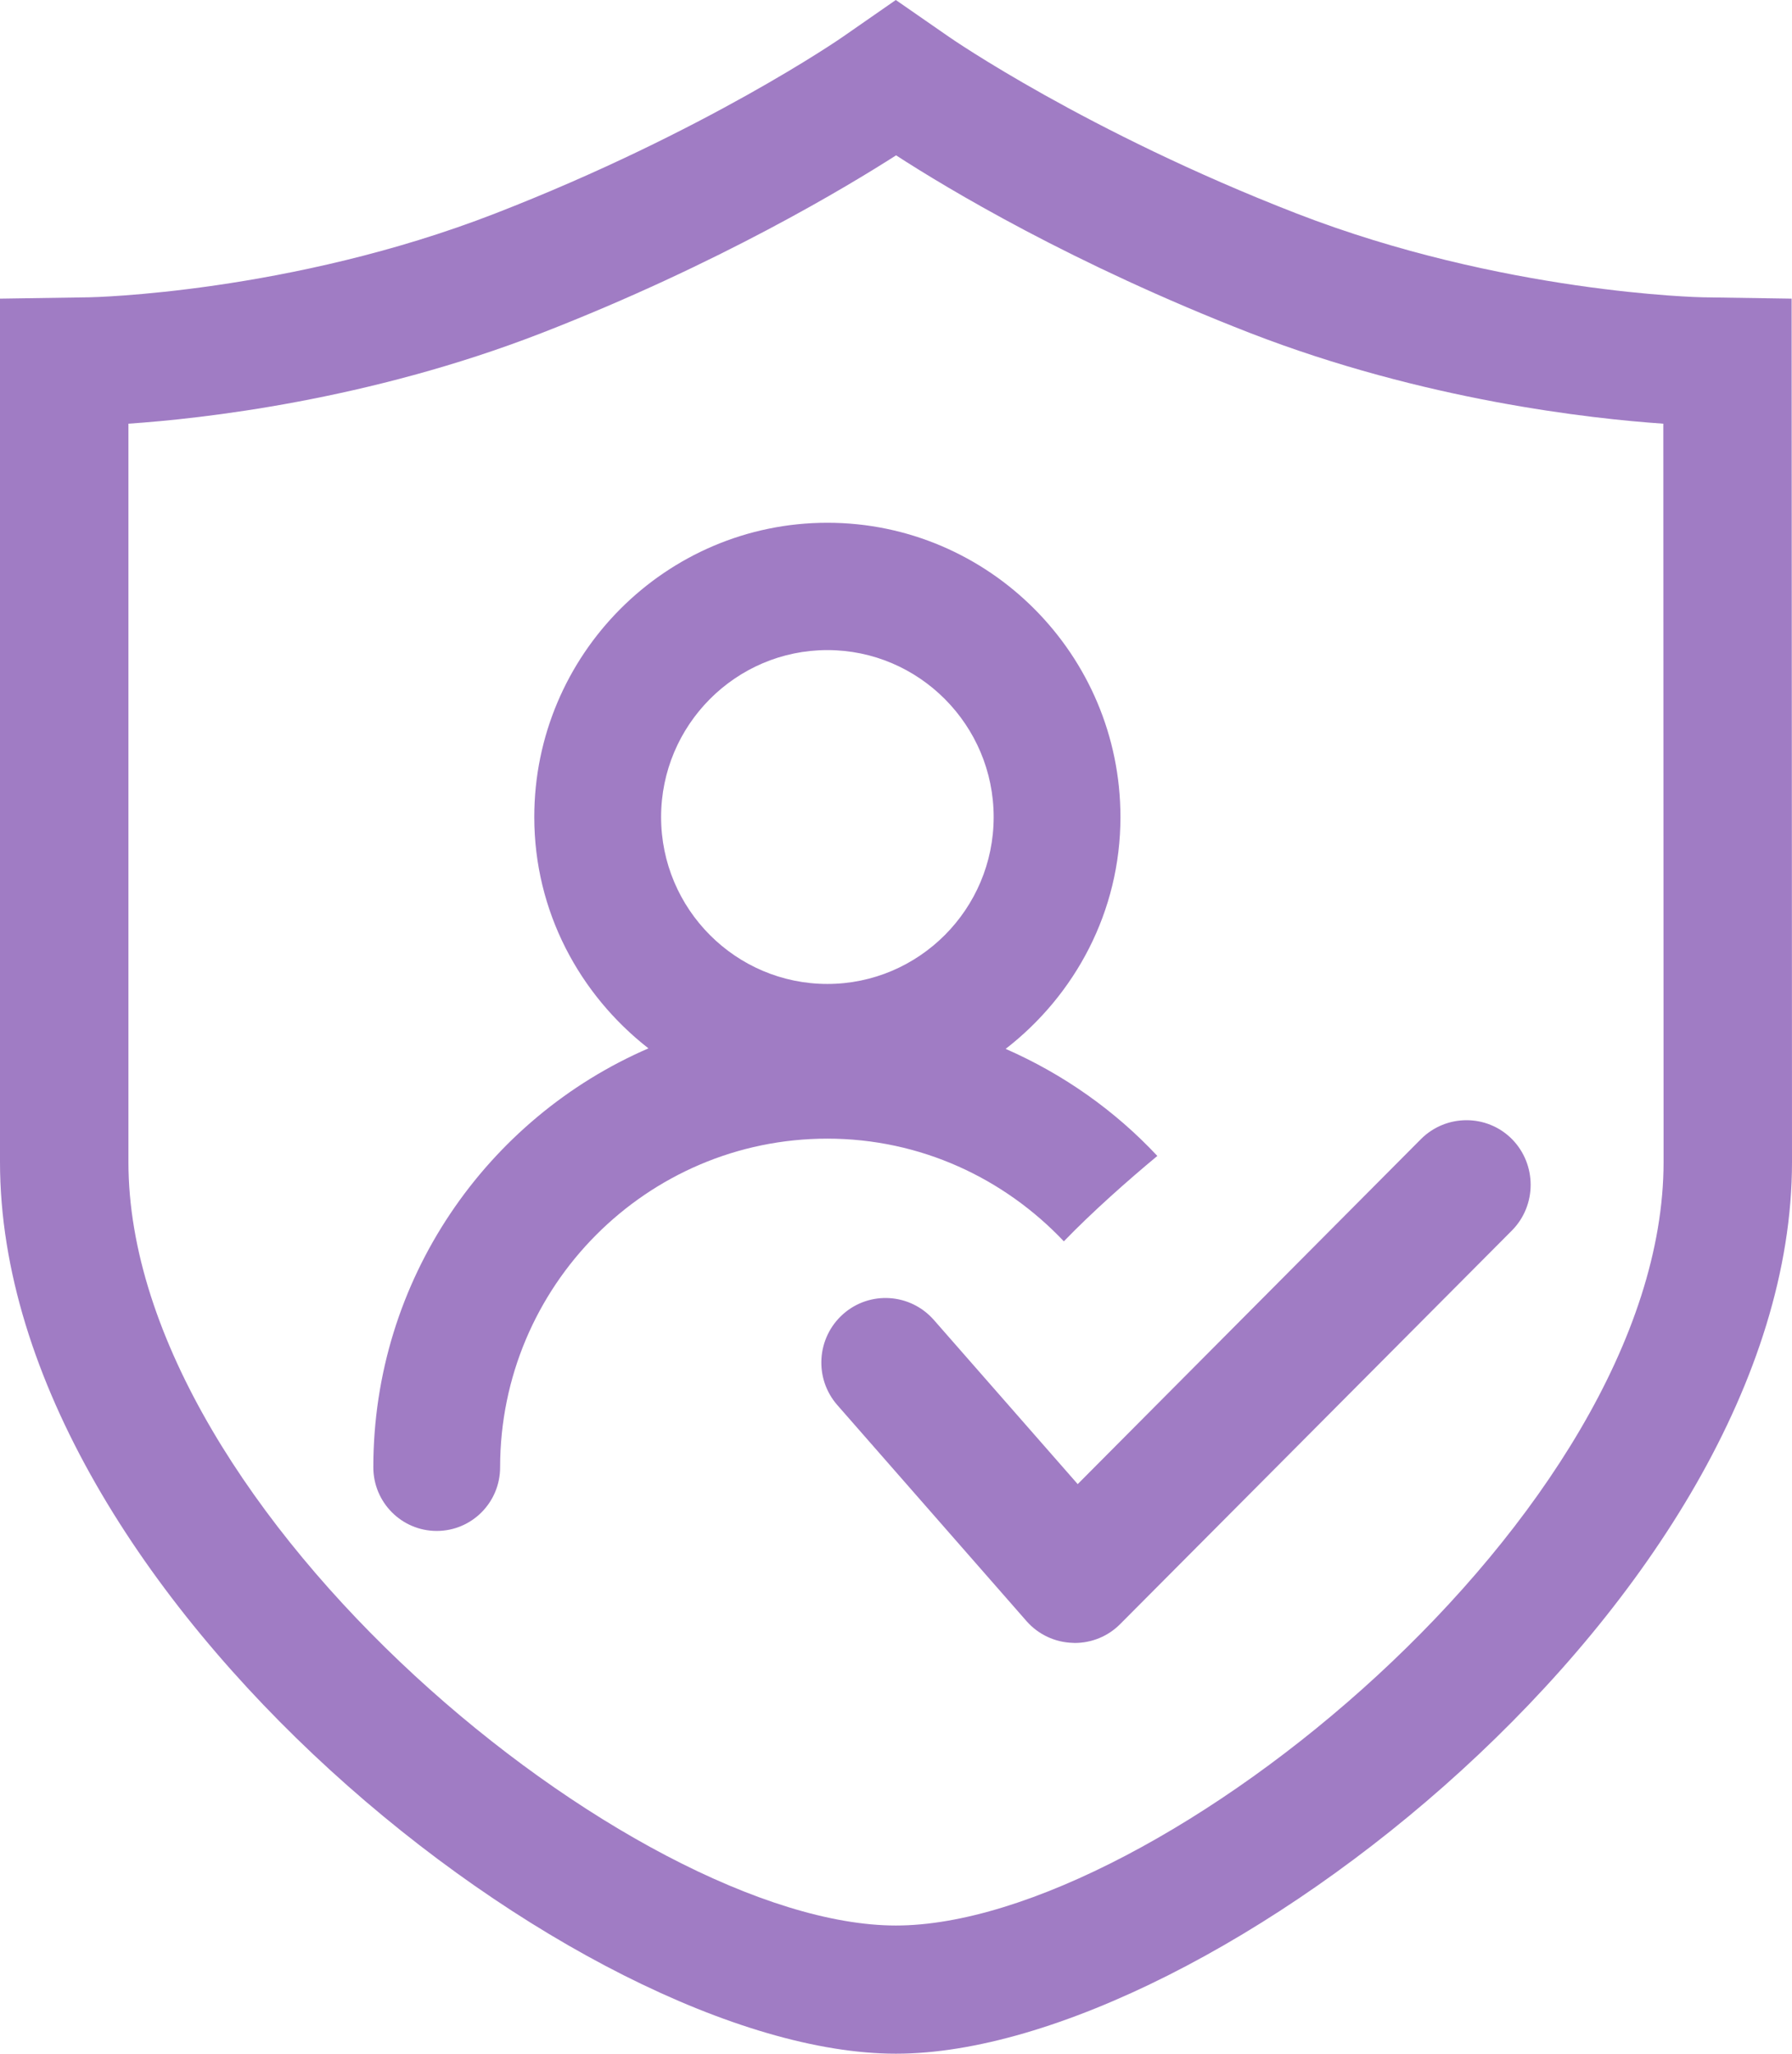 <svg xmlns="http://www.w3.org/2000/svg" xmlns:xlink="http://www.w3.org/1999/xlink" width="48px" height="55px" viewBox="0 0 48 55"><title>NSF</title><g id="&#x9875;&#x9762;-1" stroke="none" stroke-width="1" fill="none" fill-rule="evenodd"><g id="&#x4E13;&#x5229;" transform="translate(-1276, -718)" fill="#A07CC4" fill-rule="nonzero"><g id="NSF" transform="translate(1276, 718)"><path d="M47.99,7.998 L45.615,7.962 C45.558,7.962 40.233,7.851 34.734,5.719 C29.094,3.53 25.46,1.016 25.426,0.992 L23.995,0 L22.567,0.992 C22.534,1.016 18.896,3.53 13.259,5.719 C7.763,7.854 2.435,7.962 2.388,7.962 L0,7.998 L0,31.119 C0,42.727 15.607,55 23.998,55 C32.393,55 48,42.727 48,31.119 L47.99,7.998 L47.99,7.998 Z M23.998,51.567 C17.028,51.567 3.44,40.528 3.44,31.119 L3.44,11.347 C5.405,11.213 9.859,10.724 14.505,8.92 C19.265,7.07 22.725,4.978 24.002,4.16 C25.372,5.048 28.731,7.07 33.488,8.92 C38.151,10.727 42.615,11.213 44.553,11.347 L44.56,31.119 C44.56,40.528 30.969,51.567 23.998,51.567 L23.998,51.567 Z" id="&#x5F62;&#x72B6;"></path><path d="M38.064,30.503 L28.867,39.746 L25.012,35.347 C24.38,34.631 23.296,34.563 22.584,35.192 C21.869,35.827 21.801,36.919 22.433,37.635 L27.497,43.416 C27.812,43.774 28.259,43.983 28.732,43.997 C28.753,44 28.769,44 28.786,44 C29.243,44 29.68,43.821 30.002,43.497 L40.496,32.956 C41.167,32.28 41.167,31.185 40.499,30.506 C39.827,29.83 38.736,29.834 38.064,30.503 L38.064,30.503 Z" id="&#x8DEF;&#x5F84;"></path><path d="M28.496,33.244 C29.266,32.448 30.207,31.616 31,30.957 C29.863,29.741 28.479,28.765 26.937,28.09 C28.795,26.651 30.012,24.413 30.012,21.882 C30.012,17.537 26.49,14 22.162,14 C17.834,14 14.311,17.536 14.311,21.882 C14.311,24.406 15.522,26.634 17.369,28.076 C13.041,29.948 10,34.27 10,39.295 C10,40.237 10.76,41 11.698,41 C12.637,41 13.396,40.237 13.396,39.295 C13.396,34.443 17.326,30.494 22.161,30.494 C24.656,30.494 26.898,31.556 28.496,33.244 L28.496,33.244 Z M22.162,17.41 C24.616,17.41 26.616,19.418 26.616,21.882 C26.616,24.346 24.616,26.351 22.162,26.351 C19.708,26.351 17.708,24.346 17.708,21.882 C17.708,19.418 19.708,17.41 22.162,17.41 L22.162,17.41 Z" id="&#x5F62;&#x72B6;"></path></g></g></g></svg>